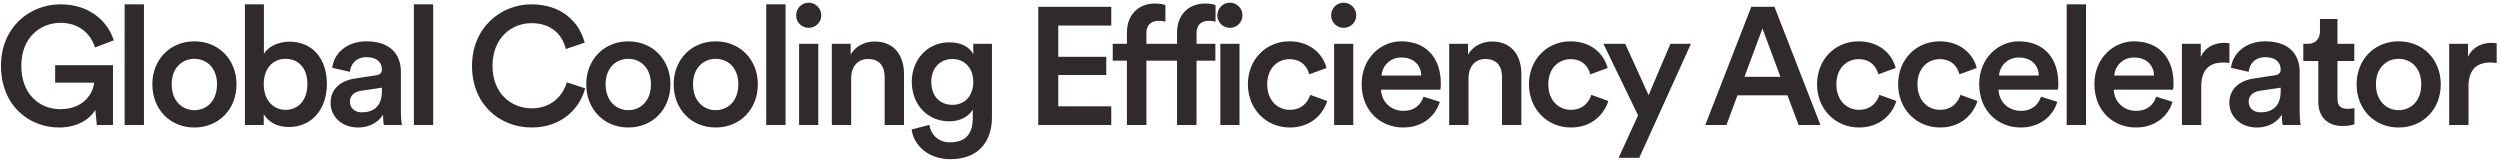 <svg width="240" height="16" viewBox="0 0 240 16" fill="none" xmlns="http://www.w3.org/2000/svg">
<path d="M10.847 12H9.295L9.151 10.56C8.655 11.392 7.487 12.24 5.679 12.24C2.719 12.24 0.095 10.064 0.095 6.32C0.095 2.592 2.863 0.416 5.807 0.416C8.559 0.416 10.319 2 10.927 3.872L9.119 4.56C8.735 3.28 7.615 2.192 5.807 2.192C3.967 2.192 2.047 3.504 2.047 6.32C2.047 9.088 3.839 10.48 5.791 10.48C8.079 10.48 8.943 8.912 9.039 7.936H5.295V6.256H10.847V12ZM13.82 12H11.964V0.416H13.82V12ZM18.657 10.576C19.809 10.576 20.833 9.728 20.833 8.096C20.833 6.48 19.809 5.648 18.657 5.648C17.521 5.648 16.481 6.48 16.481 8.096C16.481 9.712 17.521 10.576 18.657 10.576ZM18.657 3.968C20.993 3.968 22.705 5.712 22.705 8.096C22.705 10.496 20.993 12.24 18.657 12.24C16.337 12.24 14.625 10.496 14.625 8.096C14.625 5.712 16.337 3.968 18.657 3.968ZM25.319 12H23.511V0.416H25.335V5.168C25.687 4.56 26.583 4 27.783 4C30.119 4 31.383 5.776 31.383 8.064C31.383 10.416 29.991 12.192 27.719 12.192C26.615 12.192 25.767 11.712 25.319 10.96V12ZM29.511 8.08C29.511 6.528 28.647 5.648 27.415 5.648C26.231 5.648 25.319 6.528 25.319 8.08C25.319 9.616 26.231 10.544 27.415 10.544C28.631 10.544 29.511 9.616 29.511 8.08ZM31.735 9.888C31.735 8.496 32.758 7.728 34.087 7.536L36.087 7.232C36.535 7.168 36.663 6.944 36.663 6.672C36.663 6.016 36.215 5.488 35.191 5.488C34.215 5.488 33.67 6.112 33.59 6.896L31.895 6.512C32.038 5.168 33.255 3.968 35.175 3.968C37.575 3.968 38.486 5.328 38.486 6.88V10.752C38.486 11.456 38.566 11.92 38.583 12H36.855C36.839 11.952 36.775 11.632 36.775 11.008C36.407 11.6 35.639 12.24 34.374 12.24C32.742 12.24 31.735 11.12 31.735 9.888ZM34.727 10.784C35.767 10.784 36.663 10.288 36.663 8.768V8.416L34.63 8.72C34.054 8.816 33.59 9.136 33.59 9.776C33.59 10.304 33.99 10.784 34.727 10.784ZM41.586 12H39.73V0.416H41.586V12ZM51.041 12.24C47.985 12.24 45.313 10.032 45.313 6.336C45.313 2.64 48.081 0.416 51.025 0.416C53.905 0.416 55.617 2.112 56.129 4.096L54.321 4.704C53.985 3.328 52.929 2.224 51.025 2.224C49.153 2.224 47.281 3.584 47.281 6.336C47.281 8.992 49.105 10.4 51.041 10.4C52.945 10.4 54.033 9.184 54.417 7.904L56.177 8.48C55.665 10.4 53.937 12.24 51.041 12.24ZM60.313 10.576C61.465 10.576 62.489 9.728 62.489 8.096C62.489 6.48 61.465 5.648 60.313 5.648C59.177 5.648 58.137 6.48 58.137 8.096C58.137 9.712 59.177 10.576 60.313 10.576ZM60.313 3.968C62.649 3.968 64.361 5.712 64.361 8.096C64.361 10.496 62.649 12.24 60.313 12.24C57.993 12.24 56.281 10.496 56.281 8.096C56.281 5.712 57.993 3.968 60.313 3.968ZM68.704 10.576C69.856 10.576 70.88 9.728 70.88 8.096C70.88 6.48 69.856 5.648 68.704 5.648C67.568 5.648 66.528 6.48 66.528 8.096C66.528 9.712 67.568 10.576 68.704 10.576ZM68.704 3.968C71.04 3.968 72.752 5.712 72.752 8.096C72.752 10.496 71.04 12.24 68.704 12.24C66.384 12.24 64.672 10.496 64.672 8.096C64.672 5.712 66.384 3.968 68.704 3.968ZM75.414 12H73.558V0.416H75.414V12ZM78.555 12H76.715V4.208H78.555V12ZM76.427 1.472C76.427 0.8 76.971 0.256 77.626 0.256C78.299 0.256 78.843 0.8 78.843 1.472C78.843 2.144 78.299 2.672 77.626 2.672C76.971 2.672 76.427 2.144 76.427 1.472ZM81.711 7.504V12H79.855V4.208H81.663V5.248C82.175 4.352 83.103 3.984 83.967 3.984C85.871 3.984 86.783 5.36 86.783 7.072V12H84.927V7.392C84.927 6.432 84.495 5.664 83.327 5.664C82.271 5.664 81.711 6.48 81.711 7.504ZM87.515 12.432L89.227 11.984C89.355 12.944 90.107 13.664 91.179 13.664C92.651 13.664 93.387 12.912 93.387 11.328V10.512C93.051 11.12 92.267 11.648 91.131 11.648C89.051 11.648 87.531 10.048 87.531 7.856C87.531 5.776 88.987 4.064 91.131 4.064C92.347 4.064 93.099 4.56 93.435 5.2V4.208H95.227V11.264C95.227 13.344 94.155 15.28 91.227 15.28C89.163 15.28 87.723 14 87.515 12.432ZM91.435 10.064C92.619 10.064 93.435 9.2 93.435 7.856C93.435 6.528 92.587 5.664 91.435 5.664C90.251 5.664 89.403 6.528 89.403 7.856C89.403 9.216 90.219 10.064 91.435 10.064ZM106.682 12H99.674V0.656H106.682V2.448H101.594V5.456H106.202V7.2H101.594V10.208H106.682V12ZM111.207 2C110.711 2 110.055 2.224 110.055 3.184V4.208H111.863V5.824H110.055V12H108.183V5.824H106.823V4.208H108.183V3.136C108.183 1.392 109.303 0.336 110.903 0.336C111.367 0.336 111.751 0.432 111.879 0.496V2.08C111.767 2.048 111.559 2 111.207 2ZM116.02 2C115.524 2 114.868 2.224 114.868 3.184V4.208H116.676V5.824H114.868V12H112.996V5.824H111.636V4.208H112.996V3.136C112.996 1.392 114.116 0.336 115.716 0.336C116.18 0.336 116.564 0.432 116.692 0.496V2.08C116.58 2.048 116.372 2 116.02 2ZM118.992 12H117.152V4.208H118.992V12ZM116.864 1.472C116.864 0.8 117.408 0.256 118.064 0.256C118.736 0.256 119.28 0.8 119.28 1.472C119.28 2.144 118.736 2.672 118.064 2.672C117.408 2.672 116.864 2.144 116.864 1.472ZM123.797 5.68C122.661 5.68 121.653 6.528 121.653 8.096C121.653 9.664 122.661 10.544 123.829 10.544C125.045 10.544 125.605 9.696 125.781 9.104L127.413 9.696C127.045 10.912 125.877 12.24 123.829 12.24C121.541 12.24 119.797 10.464 119.797 8.096C119.797 5.696 121.541 3.968 123.781 3.968C125.877 3.968 127.029 5.28 127.349 6.528L125.685 7.136C125.509 6.448 124.981 5.68 123.797 5.68ZM129.914 12H128.074V4.208H129.914V12ZM127.786 1.472C127.786 0.8 128.33 0.256 128.986 0.256C129.658 0.256 130.202 0.8 130.202 1.472C130.202 2.144 129.658 2.672 128.986 2.672C128.33 2.672 127.786 2.144 127.786 1.472ZM132.623 7.248H136.447C136.415 6.336 135.807 5.52 134.527 5.52C133.359 5.52 132.687 6.416 132.623 7.248ZM136.655 9.28L138.223 9.776C137.807 11.136 136.575 12.24 134.703 12.24C132.591 12.24 130.719 10.704 130.719 8.064C130.719 5.6 132.543 3.968 134.511 3.968C136.911 3.968 138.319 5.552 138.319 8.016C138.319 8.32 138.286 8.576 138.271 8.608H132.575C132.623 9.792 133.551 10.64 134.703 10.64C135.823 10.64 136.399 10.048 136.655 9.28ZM140.977 7.504V12H139.121V4.208H140.929V5.248C141.441 4.352 142.369 3.984 143.233 3.984C145.137 3.984 146.049 5.36 146.049 7.072V12H144.193V7.392C144.193 6.432 143.761 5.664 142.593 5.664C141.537 5.664 140.977 6.48 140.977 7.504ZM150.781 5.68C149.645 5.68 148.637 6.528 148.637 8.096C148.637 9.664 149.645 10.544 150.813 10.544C152.029 10.544 152.589 9.696 152.765 9.104L154.397 9.696C154.029 10.912 152.861 12.24 150.813 12.24C148.525 12.24 146.781 10.464 146.781 8.096C146.781 5.696 148.525 3.968 150.765 3.968C152.861 3.968 154.013 5.28 154.333 6.528L152.669 7.136C152.493 6.448 151.965 5.68 150.781 5.68ZM157.368 15.152H155.384L157.256 11.072L153.928 4.208H156.024L158.264 9.136L160.36 4.208H162.328L157.368 15.152ZM172.668 12L171.596 9.152H166.796L165.74 12H163.708L168.124 0.656H170.348L174.764 12H172.668ZM169.196 2.736L167.468 7.376H170.924L169.196 2.736ZM178.437 5.68C177.301 5.68 176.293 6.528 176.293 8.096C176.293 9.664 177.301 10.544 178.469 10.544C179.685 10.544 180.245 9.696 180.421 9.104L182.053 9.696C181.685 10.912 180.517 12.24 178.469 12.24C176.181 12.24 174.437 10.464 174.437 8.096C174.437 5.696 176.181 3.968 178.421 3.968C180.517 3.968 181.669 5.28 181.989 6.528L180.325 7.136C180.149 6.448 179.621 5.68 178.437 5.68ZM186.219 5.68C185.083 5.68 184.075 6.528 184.075 8.096C184.075 9.664 185.083 10.544 186.251 10.544C187.467 10.544 188.027 9.696 188.203 9.104L189.835 9.696C189.467 10.912 188.299 12.24 186.251 12.24C183.963 12.24 182.219 10.464 182.219 8.096C182.219 5.696 183.963 3.968 186.203 3.968C188.299 3.968 189.451 5.28 189.771 6.528L188.107 7.136C187.931 6.448 187.403 5.68 186.219 5.68ZM191.904 7.248H195.728C195.696 6.336 195.088 5.52 193.808 5.52C192.64 5.52 191.968 6.416 191.904 7.248ZM195.936 9.28L197.504 9.776C197.088 11.136 195.856 12.24 193.984 12.24C191.872 12.24 190 10.704 190 8.064C190 5.6 191.824 3.968 193.792 3.968C196.192 3.968 197.6 5.552 197.6 8.016C197.6 8.32 197.568 8.576 197.552 8.608H191.856C191.904 9.792 192.832 10.64 193.984 10.64C195.104 10.64 195.68 10.048 195.936 9.28ZM200.258 12H198.402V0.416H200.258V12ZM202.966 7.248H206.79C206.758 6.336 206.15 5.52 204.87 5.52C203.702 5.52 203.03 6.416 202.966 7.248ZM206.998 9.28L208.566 9.776C208.15 11.136 206.918 12.24 205.046 12.24C202.934 12.24 201.062 10.704 201.062 8.064C201.062 5.6 202.886 3.968 204.854 3.968C207.254 3.968 208.662 5.552 208.662 8.016C208.662 8.32 208.63 8.576 208.614 8.608H202.918C202.966 9.792 203.894 10.64 205.046 10.64C206.166 10.64 206.742 10.048 206.998 9.28ZM214.025 4.16V6.048C213.817 6.016 213.609 6 213.417 6C211.977 6 211.321 6.832 211.321 8.288V12H209.465V4.208H211.273V5.456C211.641 4.608 212.505 4.112 213.529 4.112C213.753 4.112 213.945 4.144 214.025 4.16ZM214.016 9.888C214.016 8.496 215.04 7.728 216.368 7.536L218.368 7.232C218.816 7.168 218.944 6.944 218.944 6.672C218.944 6.016 218.496 5.488 217.472 5.488C216.496 5.488 215.952 6.112 215.872 6.896L214.176 6.512C214.32 5.168 215.536 3.968 217.456 3.968C219.856 3.968 220.768 5.328 220.768 6.88V10.752C220.768 11.456 220.848 11.92 220.864 12H219.136C219.12 11.952 219.056 11.632 219.056 11.008C218.688 11.6 217.92 12.24 216.656 12.24C215.024 12.24 214.016 11.12 214.016 9.888ZM217.008 10.784C218.048 10.784 218.944 10.288 218.944 8.768V8.416L216.912 8.72C216.336 8.816 215.872 9.136 215.872 9.776C215.872 10.304 216.272 10.784 217.008 10.784ZM224.397 1.824V4.208H226.013V5.856H224.397V9.472C224.397 10.16 224.701 10.448 225.389 10.448C225.645 10.448 225.949 10.4 226.029 10.384V11.92C225.917 11.968 225.565 12.096 224.893 12.096C223.453 12.096 222.557 11.232 222.557 9.776V5.856H221.117V4.208H221.517C222.349 4.208 222.717 3.68 222.717 2.992V1.824H224.397ZM230.266 10.576C231.418 10.576 232.442 9.728 232.442 8.096C232.442 6.48 231.418 5.648 230.266 5.648C229.13 5.648 228.09 6.48 228.09 8.096C228.09 9.712 229.13 10.576 230.266 10.576ZM230.266 3.968C232.602 3.968 234.314 5.712 234.314 8.096C234.314 10.496 232.602 12.24 230.266 12.24C227.946 12.24 226.234 10.496 226.234 8.096C226.234 5.712 227.946 3.968 230.266 3.968ZM239.681 4.16V6.048C239.473 6.016 239.265 6 239.073 6C237.633 6 236.977 6.832 236.977 8.288V12H235.121V4.208H236.929V5.456C237.297 4.608 238.161 4.112 239.185 4.112C239.409 4.112 239.601 4.144 239.681 4.16Z" fill="#302A2C"/>
</svg>
